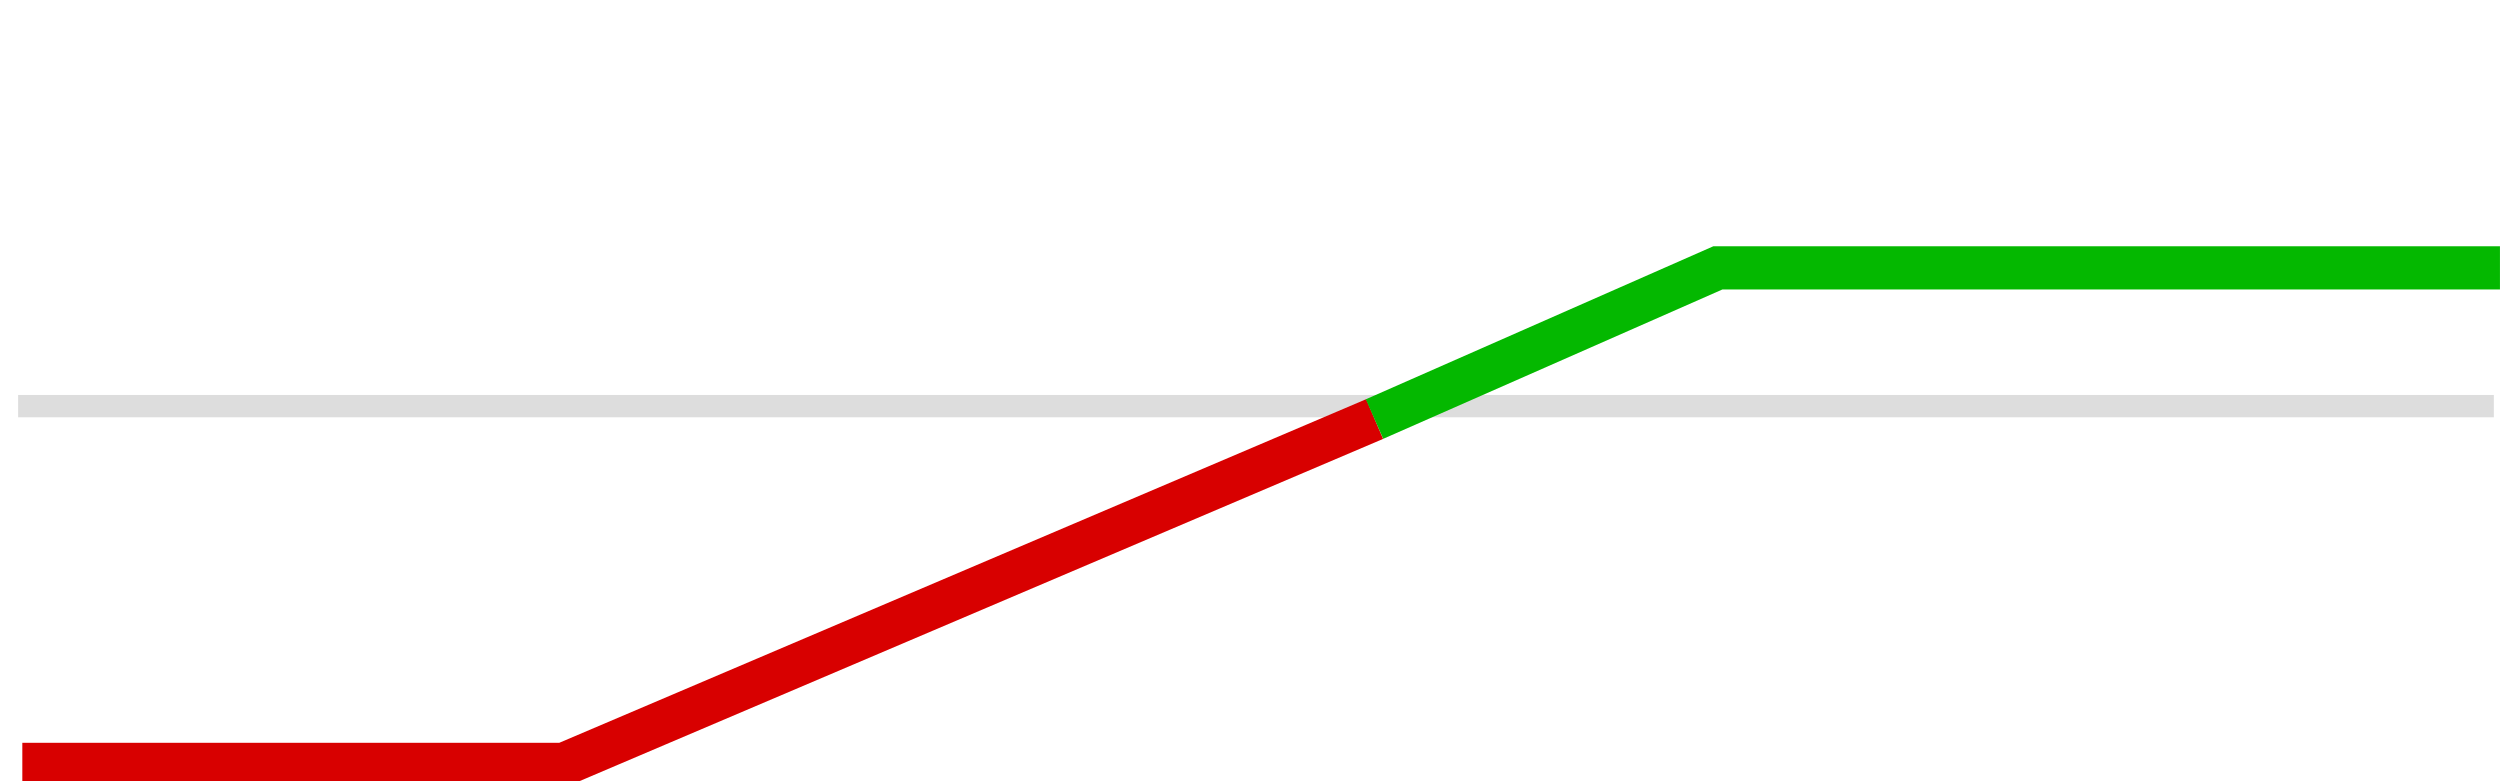 <svg width="112" height="35" viewBox="0 0 112 35" fill="none" xmlns="http://www.w3.org/2000/svg">
<g clip-path="url(#clip0_18348_98692)">
<path d="M0.812 18.195H111.725" stroke="#DDDDDD"/>
<path d="M1 34.246H25.251L61.584 18.773" stroke="#D80000" stroke-width="1.935"/>
<path d="M61.578 18.774L76.962 12H111.998" stroke="#04B800" stroke-width="1.935"/>
</g>
<defs>
<clipPath id="clip0_18348_98692">
<rect width="112" height="35" fill="white"/>
</clipPath>
</defs>
</svg>

